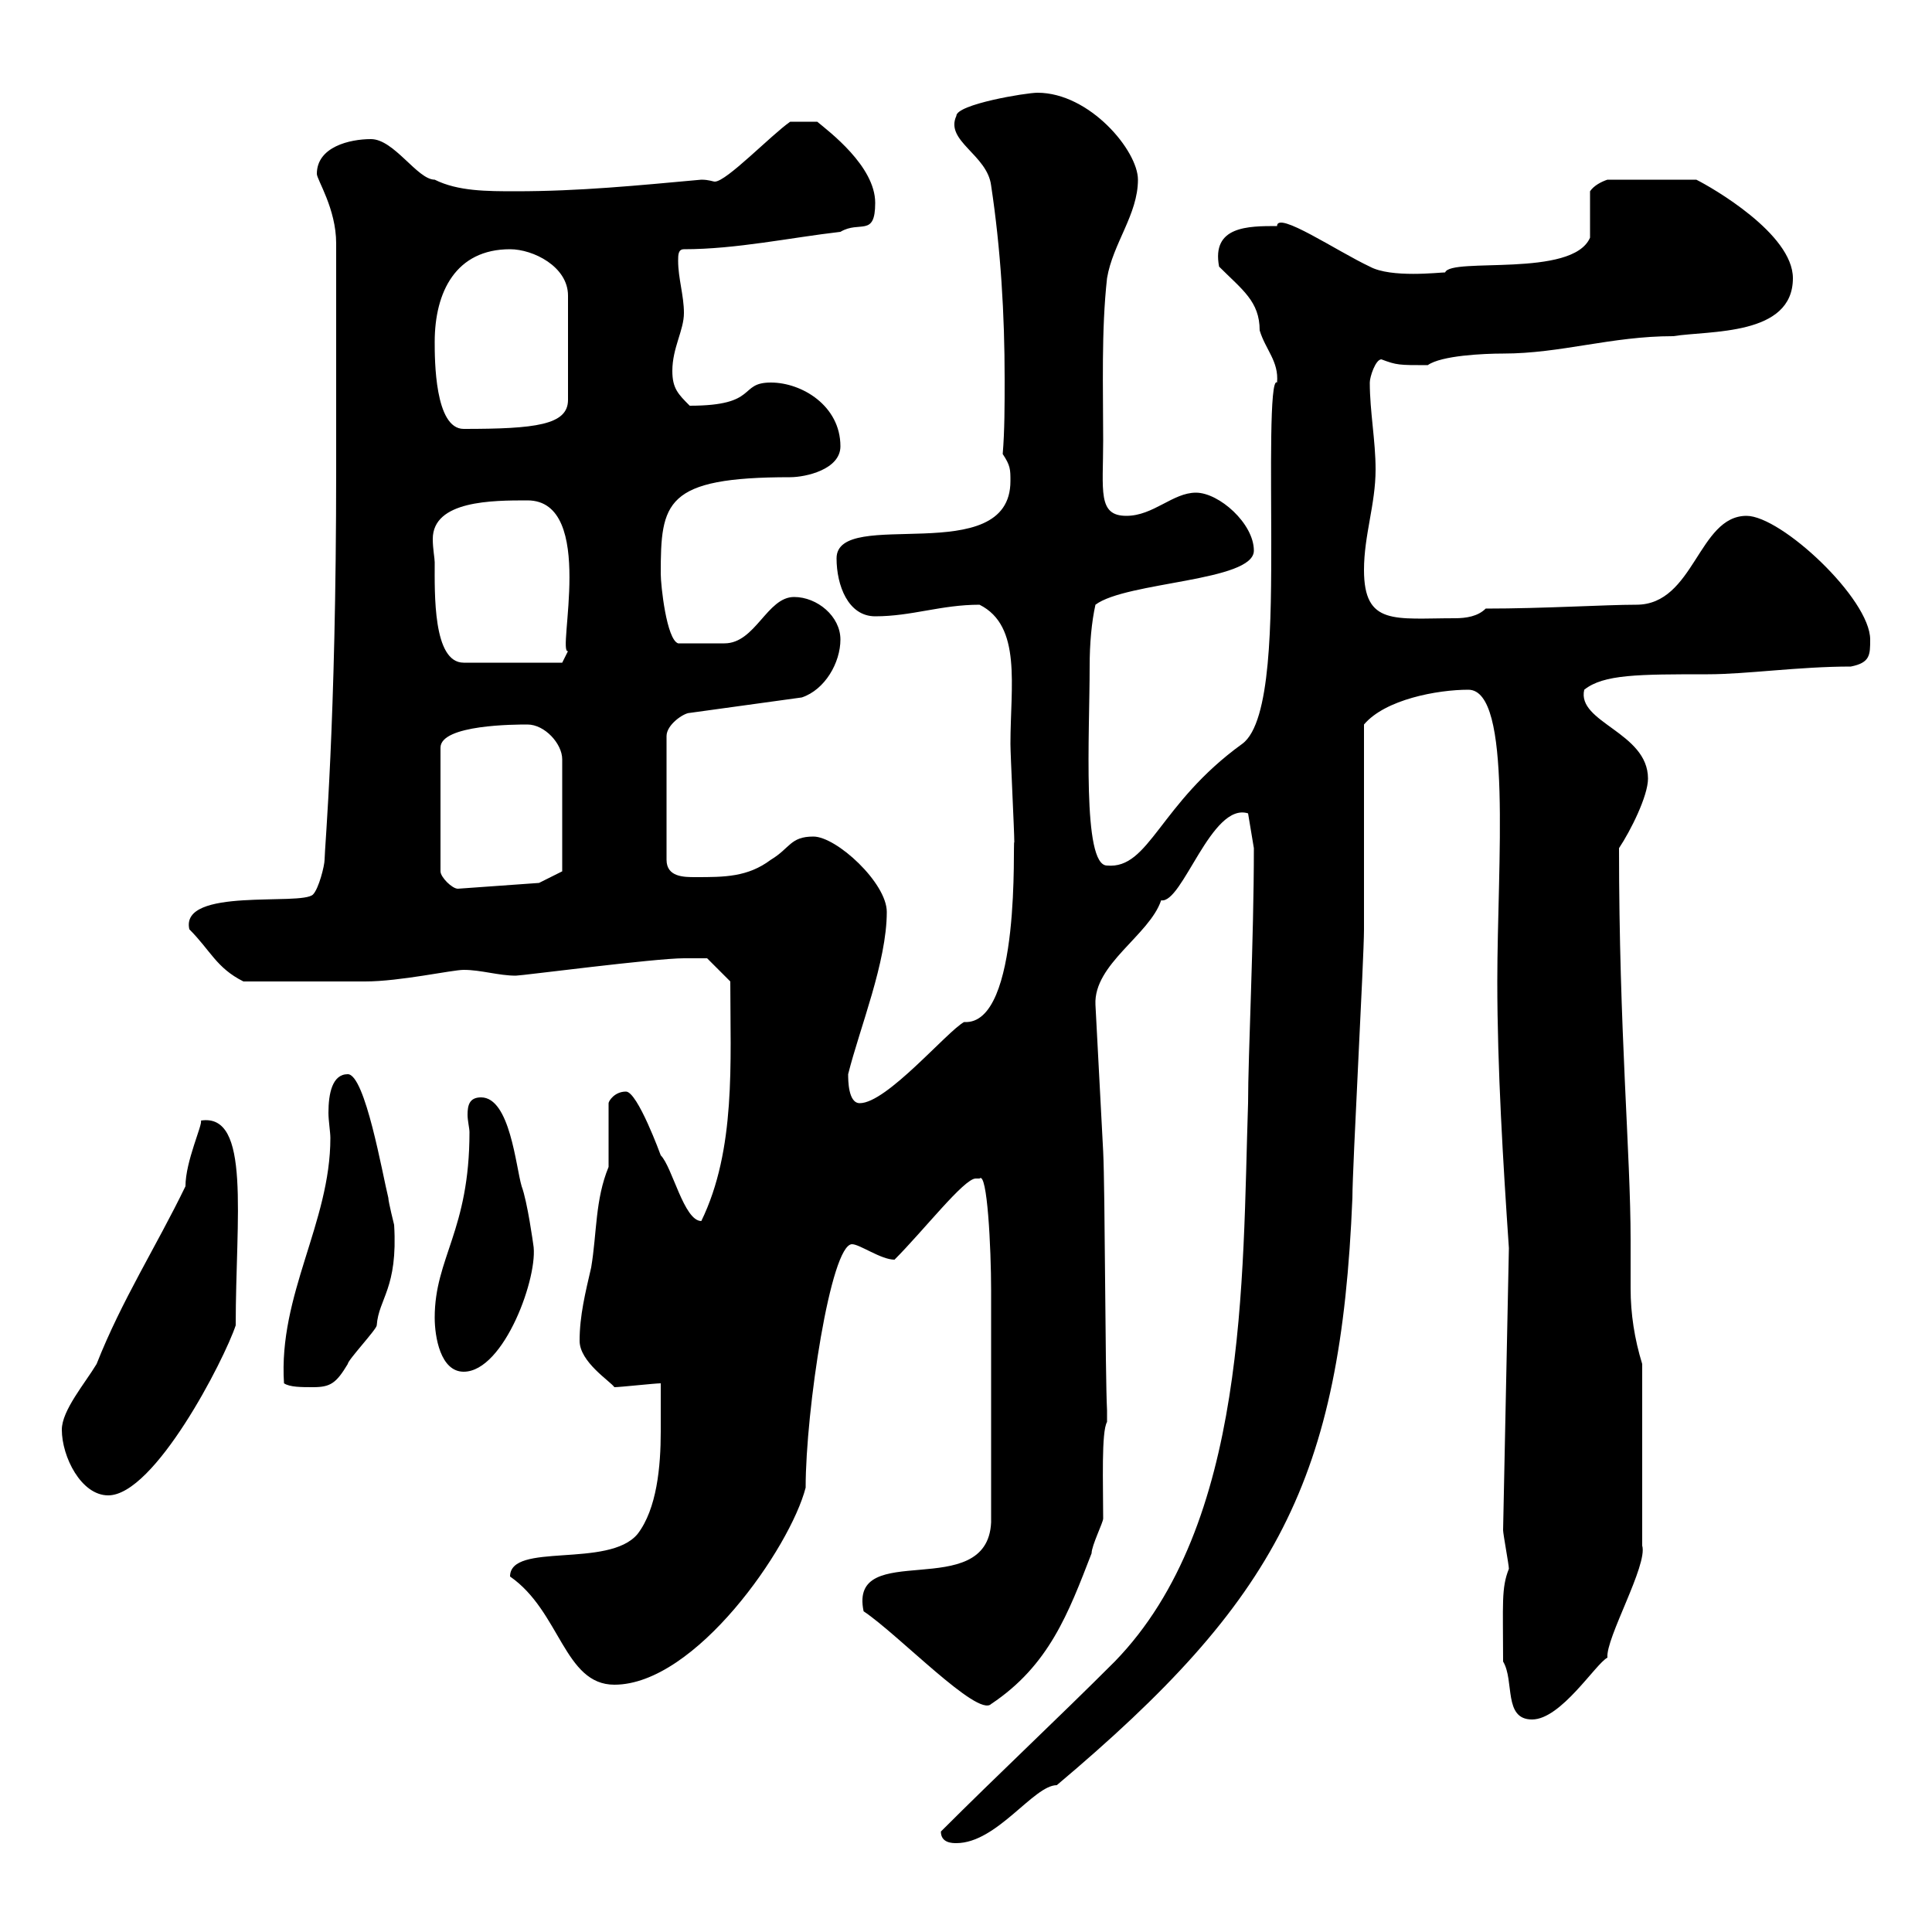 <svg xmlns="http://www.w3.org/2000/svg" xmlns:xlink="http://www.w3.org/1999/xlink" width="300" height="300"><path d="M146.10 284.40C146.10 286.20 147.90 286.20 148.50 286.20C154.80 286.20 160.50 277.20 164.10 277.20C198.30 248.40 208.20 229.80 210 186C210 181.20 211.80 148.80 211.80 144.30C211.80 139.80 211.80 117.30 211.80 112.50C215.10 108.60 223.20 107.10 228 107.10C234.90 107.10 232.50 134.10 232.50 152.40C232.50 165.90 233.40 180.60 234.30 193.80L233.40 237.60C233.40 238.20 234.30 243 234.30 243.60C233.10 246.60 233.40 249 233.40 258C235.20 261 233.40 267 237.90 267C242.40 267 247.80 258.30 249.60 257.40C249.30 254.40 255.90 243 255 240L255 211.80C253.80 207.90 253.20 204 253.20 200.10C253.20 197.40 253.20 195 253.20 192.60C253.20 179.10 251.40 160.20 251.40 131.70C253.20 129 255.90 123.60 255.90 120.90C255.90 113.70 244.80 112.20 246 107.10C249 104.70 254.40 104.70 265.20 104.70C271.20 104.70 279.30 103.50 287.40 103.50C290.40 102.90 290.40 101.70 290.40 99.30C290.40 93 276.60 80.10 271.20 80.10C263.70 80.10 263.10 93.90 254.10 93.90C249.30 93.90 239.70 94.50 230.70 94.50C229.50 95.70 227.70 96 225.90 96C216.60 96 211.80 97.20 211.80 88.50C211.80 83.10 213.60 78.30 213.60 72.90C213.60 68.40 212.70 63.90 212.70 59.40C212.70 58.50 213.60 55.80 214.50 55.80C216.90 56.70 217.20 56.70 221.70 56.70C223.80 55.20 230.40 54.90 233.40 54.90C242.40 54.90 250.20 52.20 259.80 52.20C265.50 51.30 278.40 52.20 278.40 43.20C278.40 36.30 265.80 29.10 263.40 27.90L249.60 27.90C248.70 28.20 247.50 28.80 246.90 29.70L246.90 36.90C244.20 43.20 225.30 39.90 224.40 42.30C223.50 42.30 216 43.20 212.70 41.40C207.60 39 198.30 32.70 198.30 35.10C193.80 35.10 188.10 35.10 189.30 41.40C192.90 45 195.60 46.80 195.60 51.30C196.50 54.30 198.60 56.10 198.30 59.40C197.10 58.50 197.40 74.40 197.40 83.70C197.40 96.30 197.40 112.20 192.90 115.50C180 124.80 178.50 135 171.90 134.40C168 134.40 169.20 114 169.20 103.50C169.20 99.90 169.50 96.60 170.10 93.90C174.90 90.30 194.70 90.30 194.70 85.50C194.70 81.30 189.30 76.50 185.70 76.50C182.10 76.50 179.10 80.10 174.90 80.10C170.40 80.10 171.30 76.20 171.30 68.40C171.30 60.30 171 51.30 171.90 43.20C172.80 37.80 176.70 33.30 176.70 27.90C176.70 23.40 169.20 14.40 161.10 14.40C159.30 14.40 148.50 16.20 148.50 18C146.70 21.90 153.30 24 153.90 28.80C155.40 38.70 156 48.90 156 58.80C156 63 156 66.90 155.70 70.50C156.90 72.30 156.90 72.90 156.90 74.70C156.90 88.50 129.90 78.60 129.90 86.70C129.90 90.90 131.70 95.70 135.90 95.70C141.60 95.70 146.10 93.90 152.10 93.90C158.70 97.20 156.90 106.50 156.90 115.50C156.90 117.30 157.50 129 157.50 130.80C157.20 129.90 158.70 159.30 149.70 158.70C147 160.20 137.70 171.30 133.50 171.30C131.70 171.30 131.70 167.70 131.70 166.80C133.50 159.60 137.70 149.40 137.70 141.60C137.70 137.10 129.90 129.90 126.30 129.90C122.70 129.90 122.70 131.70 119.70 133.50C116.10 136.20 112.50 136.20 108 136.20C106.20 136.20 103.50 136.20 103.50 133.50L103.50 114.30C103.50 112.50 106.20 110.70 107.10 110.70L124.50 108.30C128.10 107.10 130.50 102.90 130.50 99.30C130.50 95.70 126.90 92.70 123.30 92.70C119.10 92.70 117.30 99.90 112.50 99.90C110.70 99.90 107.10 99.90 105.30 99.90C103.50 99.30 102.60 90.90 102.60 89.10C102.60 78 103.20 74.10 122.70 74.10C125.10 74.10 130.50 72.90 130.50 69.30C130.50 63 124.50 59.40 119.70 59.40C114.60 59.40 117.90 63 107.10 63C105.30 61.20 104.40 60.30 104.40 57.60C104.40 54 106.20 51.30 106.20 48.60C106.20 45.90 105.30 43.20 105.30 40.50C105.30 39.60 105.30 38.70 106.20 38.70C114.30 38.70 122.70 36.90 130.50 36C133.50 34.20 135.90 36.90 135.90 31.50C135.90 25.80 128.70 20.40 126.90 18.90L122.70 18.90C119.70 21 112.80 28.20 111 28.20C110.70 28.20 110.10 27.90 108.90 27.90C99 28.80 90 29.70 80.10 29.70C75.60 29.70 71.10 29.70 67.50 27.90C64.80 27.90 61.20 21.60 57.60 21.60C54.30 21.60 49.20 22.80 49.20 27C49.20 27.90 52.20 32.40 52.20 37.80L52.20 72.90C52.20 112.80 50.40 131.70 50.40 133.50C50.40 134.40 49.50 138 48.60 138.90C46.80 140.70 27.90 137.70 29.40 144.30C32.70 147.60 33.60 150.30 37.80 152.40C44.40 152.40 52.80 152.40 56.70 152.40C62.10 152.40 70.20 150.60 72 150.60C74.70 150.60 77.40 151.50 80.10 151.50C81 151.50 101.70 148.80 106.20 148.80C107.10 148.80 109.80 148.80 109.80 148.80L113.40 152.40C113.40 165 114.30 178.50 108.90 189.60C106.20 189.60 104.40 181.20 102.60 179.40C102.60 179.40 99 169.50 97.20 169.50C95.40 169.50 94.50 171 94.50 171.30L94.50 181.20C92.40 186.30 92.70 191.40 91.80 196.80C90.90 200.70 90 204.30 90 208.20C90 211.50 94.80 214.50 95.40 215.40C96.30 215.40 101.70 214.80 102.60 214.80C102.60 216.90 102.60 219.90 102.60 222.30C102.60 227.70 102 234.30 99 238.20C94.50 243.60 79.20 239.40 79.20 244.80C87 250.20 87.60 261.60 95.40 261.60C108 261.60 122.70 240.30 125.10 231C125.10 219 129 193.20 132.30 193.20C133.50 193.20 136.80 195.60 138.90 195.60C143.40 191.10 149.70 183 151.50 183C151.50 183 152.10 183 152.10 183C153.30 181.80 153.90 193.80 153.90 200.40C153.90 207 153.90 221.40 153.90 236.40C153.30 249 131.70 238.80 134.10 250.20C139.50 253.80 151.80 266.70 153.90 264.60C162.90 258.60 165.90 250.50 169.50 241.20C169.50 240 171.30 236.40 171.30 235.80C171.30 230.40 171 222.30 171.90 220.80C171.90 220.50 171.90 219.90 171.90 219C171.60 213 171.60 184.80 171.30 178.80L170.10 156C169.80 149.70 178.50 145.20 180.30 139.80C183.60 140.40 188.10 124.50 193.80 126.30L194.70 131.70C194.70 146.10 193.80 163.80 193.80 171.30C192.90 198.60 193.80 236.70 173.10 258C164.10 267 155.10 275.40 146.10 284.40ZM9.60 222C9.60 226.20 12.60 232.20 16.80 232.20C24 232.20 34.80 211.20 36.60 205.80C36.60 189 39 172.80 31.20 174C31.50 174.60 28.80 180.30 28.80 184.20C24.30 193.50 18.90 201.90 15 211.80C13.20 214.80 9.60 219 9.60 222ZM44.10 214.80C45 215.40 46.80 215.40 48.60 215.40C51.30 215.40 52.20 214.80 54 211.80C54 211.20 58.50 206.40 58.50 205.80C58.80 201.60 61.80 200.10 61.20 190.20C61.20 190.20 60.30 186.60 60.30 186C59.40 182.40 56.70 166.80 54 166.80C51.60 166.80 51 169.80 51 172.80C51 174 51.30 175.80 51.30 176.70C51.30 189.90 43.20 201 44.10 214.80ZM67.50 204.60C67.50 207.60 68.40 213 72 213C78.30 213 83.70 198 82.80 193.20C82.80 193.20 81.90 186.60 81 184.20C80.10 181.20 79.20 170.40 74.70 170.40C72.90 170.40 72.60 171.60 72.60 173.10C72.60 174 72.90 175.20 72.90 175.80C72.90 191.10 67.50 195.30 67.50 204.60ZM81.90 112.50C84.60 112.50 87.30 115.50 87.30 117.90L87.30 135.30L83.70 137.10L71.10 138C70.20 138 68.40 136.20 68.40 135.30L68.40 116.10C68.40 112.50 80.10 112.50 81.90 112.50ZM67.50 87.30C67.50 86.70 67.20 85.20 67.20 83.70C67.20 77.70 76.50 77.70 81.90 77.70C92.70 77.70 86.40 101.70 88.20 101.10L87.30 102.90L72 102.90C67.20 102.90 67.50 92.10 67.50 87.30ZM67.50 53.10C67.50 45.30 70.80 38.70 79.20 38.70C82.80 38.70 88.20 41.40 88.20 45.90L88.20 62.10C88.20 66 83.10 66.60 72 66.60C67.50 66.60 67.50 55.80 67.50 53.10Z"/></svg>